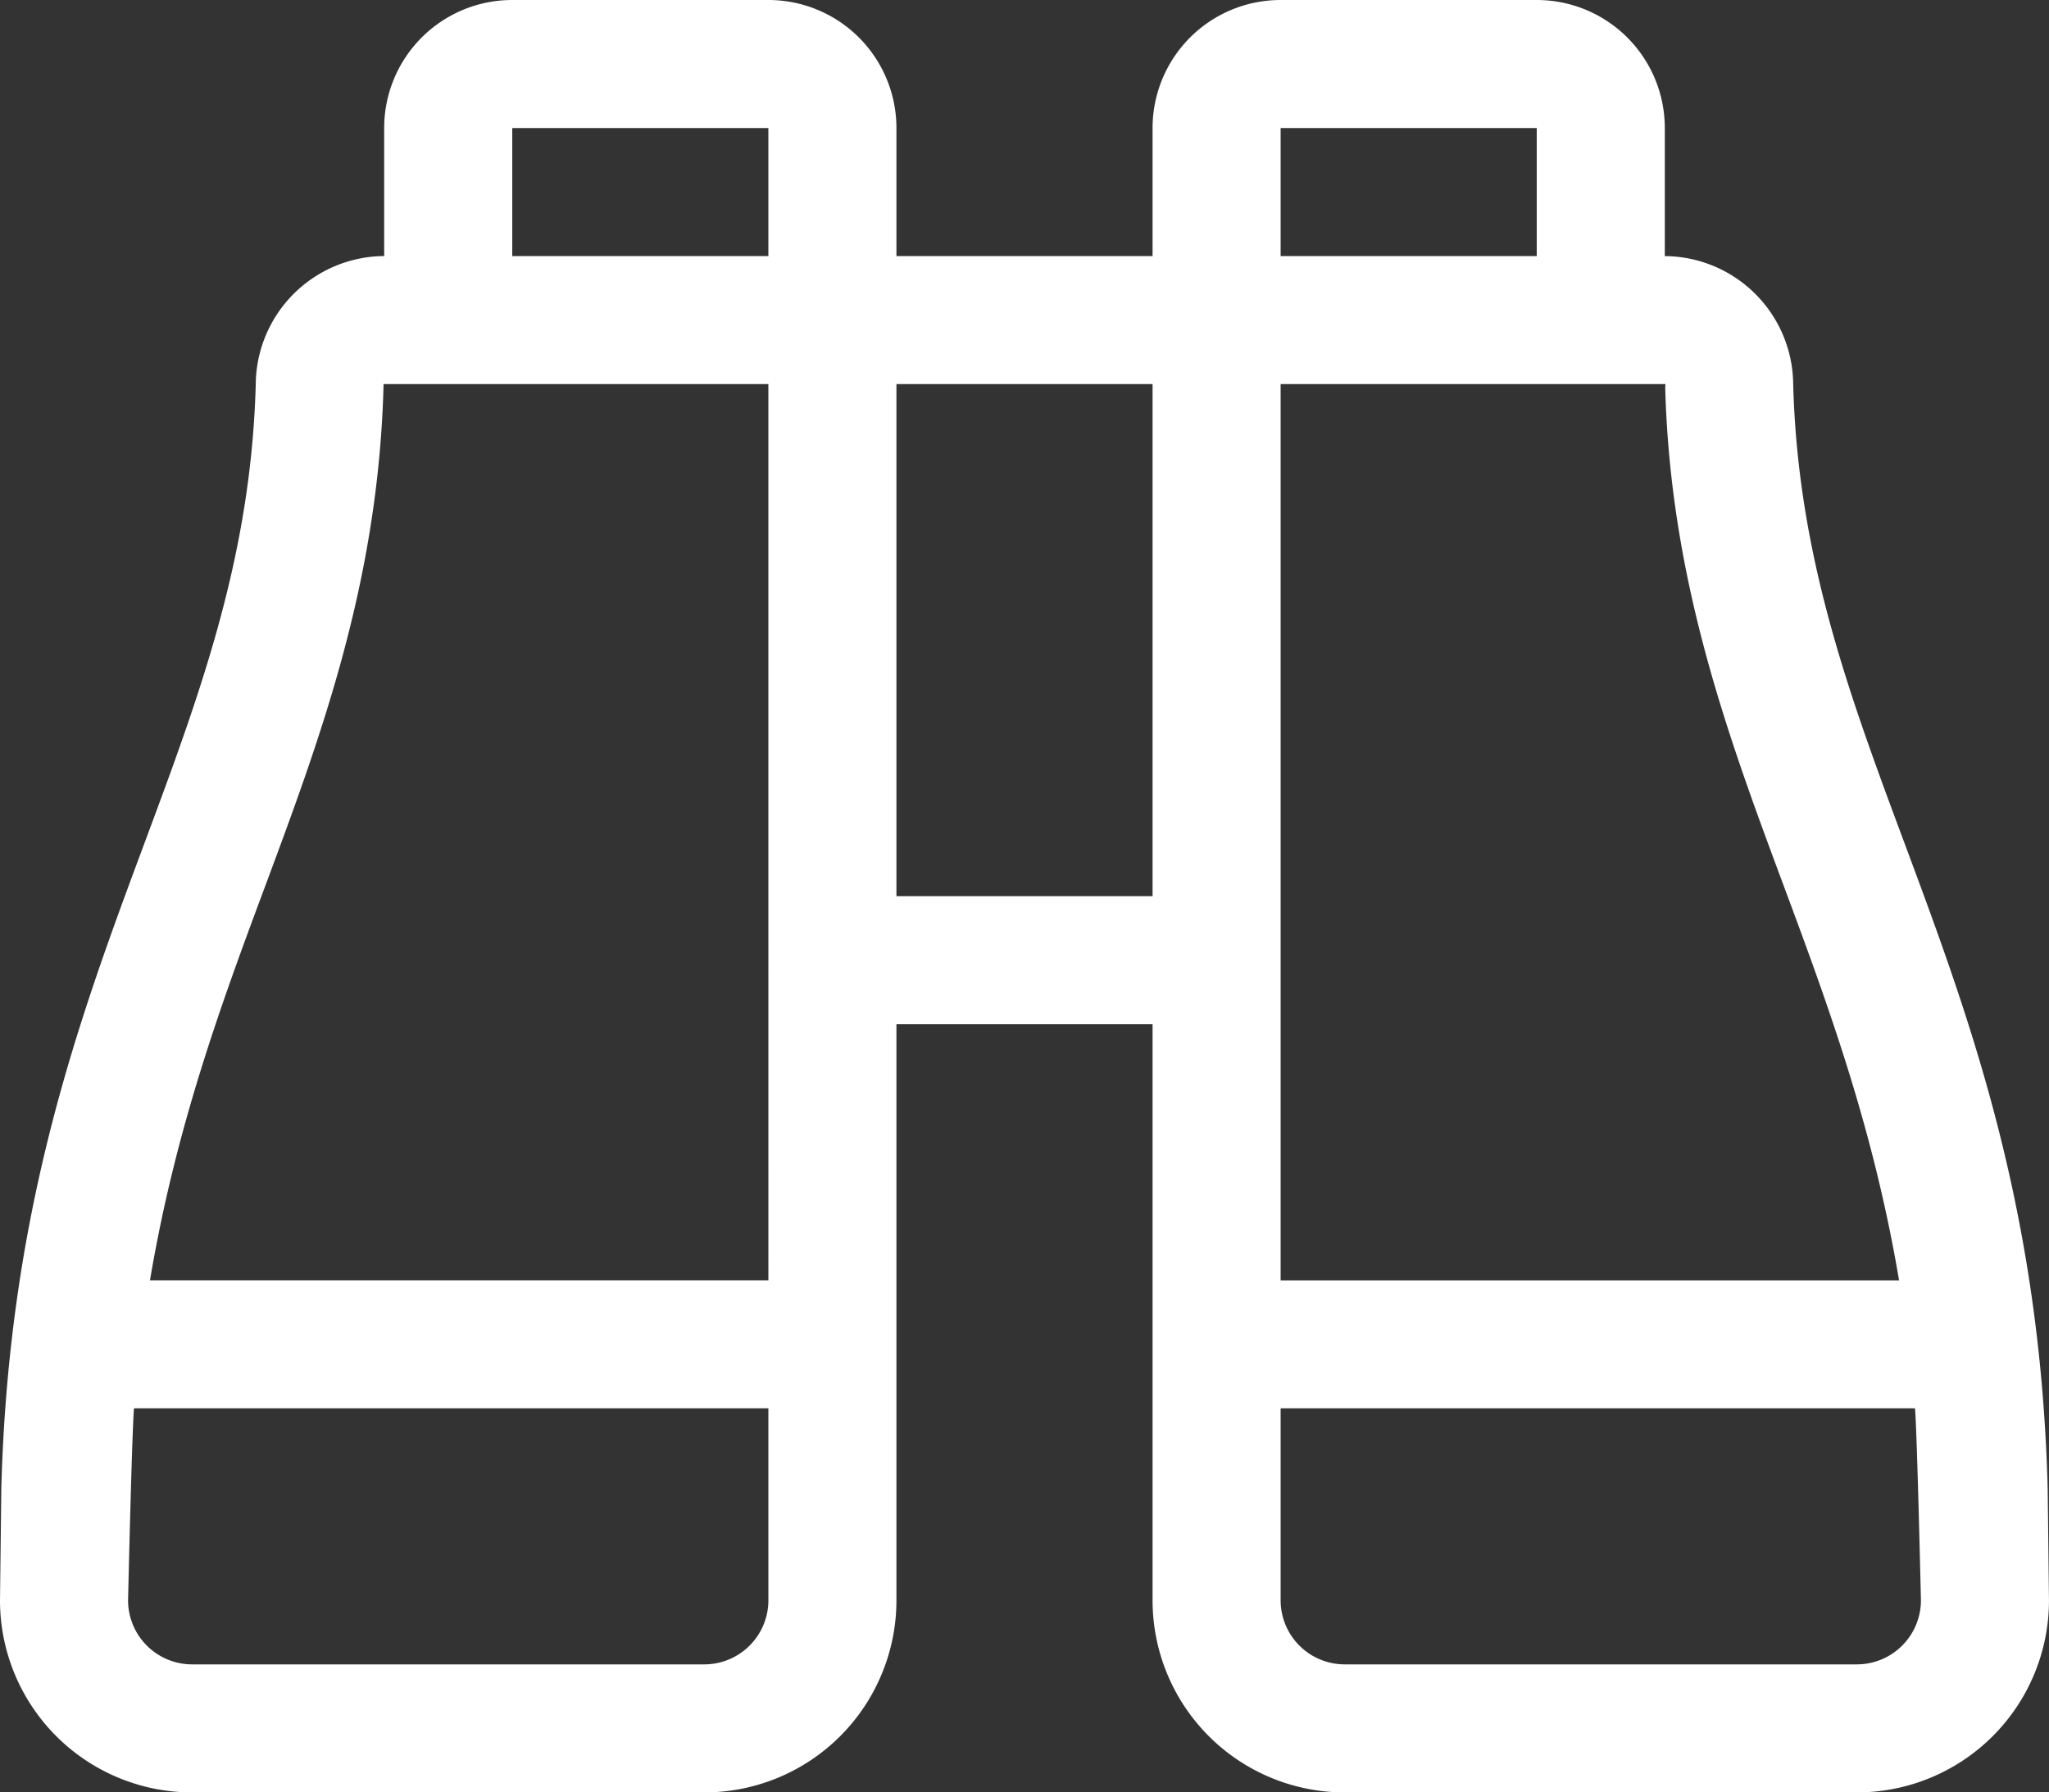 <svg id="binoculars" xmlns="http://www.w3.org/2000/svg" width="114.286" height="100" viewBox="0 0 114.286 100">
  <rect x="0" y="0" width="114.286" height="100" fill="#333333" stroke="none"/>
  <path id="binoculars-2" data-name="binoculars" d="M114.212,115.036c-.772-28.966-13.629-40.661-14.194-61.6a7.208,7.208,0,0,0-7.125-7.147h-.036V39.143A7.144,7.144,0,0,0,85.714,32H71.429a7.144,7.144,0,0,0-7.143,7.143v7.143H50V39.143A7.144,7.144,0,0,0,42.857,32H28.571a7.144,7.144,0,0,0-7.143,7.143v7.143h-.036a7.211,7.211,0,0,0-7.127,7.147C13.7,74.375.846,86.069.074,115.036L0,121.286A10.714,10.714,0,0,0,10.714,132H39.286A10.714,10.714,0,0,0,50,121.286V89.143H64.286v32.143A10.714,10.714,0,0,0,75,132h28.571a10.714,10.714,0,0,0,10.714-10.714ZM71.429,39.143H85.714v7.143H71.429Zm-42.857,0H42.857v7.143H28.571Zm14.286,82.143a3.576,3.576,0,0,1-3.571,3.571H10.714a3.576,3.576,0,0,1-3.571-3.571s.21-9.21.33-10.714H42.857Zm0-17.857H8.366c1.424-8.456,3.926-15.288,6.4-21.924,3.123-8.393,6.353-17.072,6.629-28.076H42.857ZM50,82V53.429H64.286V82ZM71.429,53.429H92.893l-.013.2c.29,10.808,3.52,19.487,6.643,27.88,2.469,6.636,4.973,13.466,6.4,21.924H71.429Zm35.714,67.857a3.576,3.576,0,0,1-3.571,3.571H75a3.576,3.576,0,0,1-3.571-3.571V110.571h35.384C106.933,112.076,107.143,121.286,107.143,121.286Z" transform="translate(0 -32)" fill="#fff"/>
</svg>

